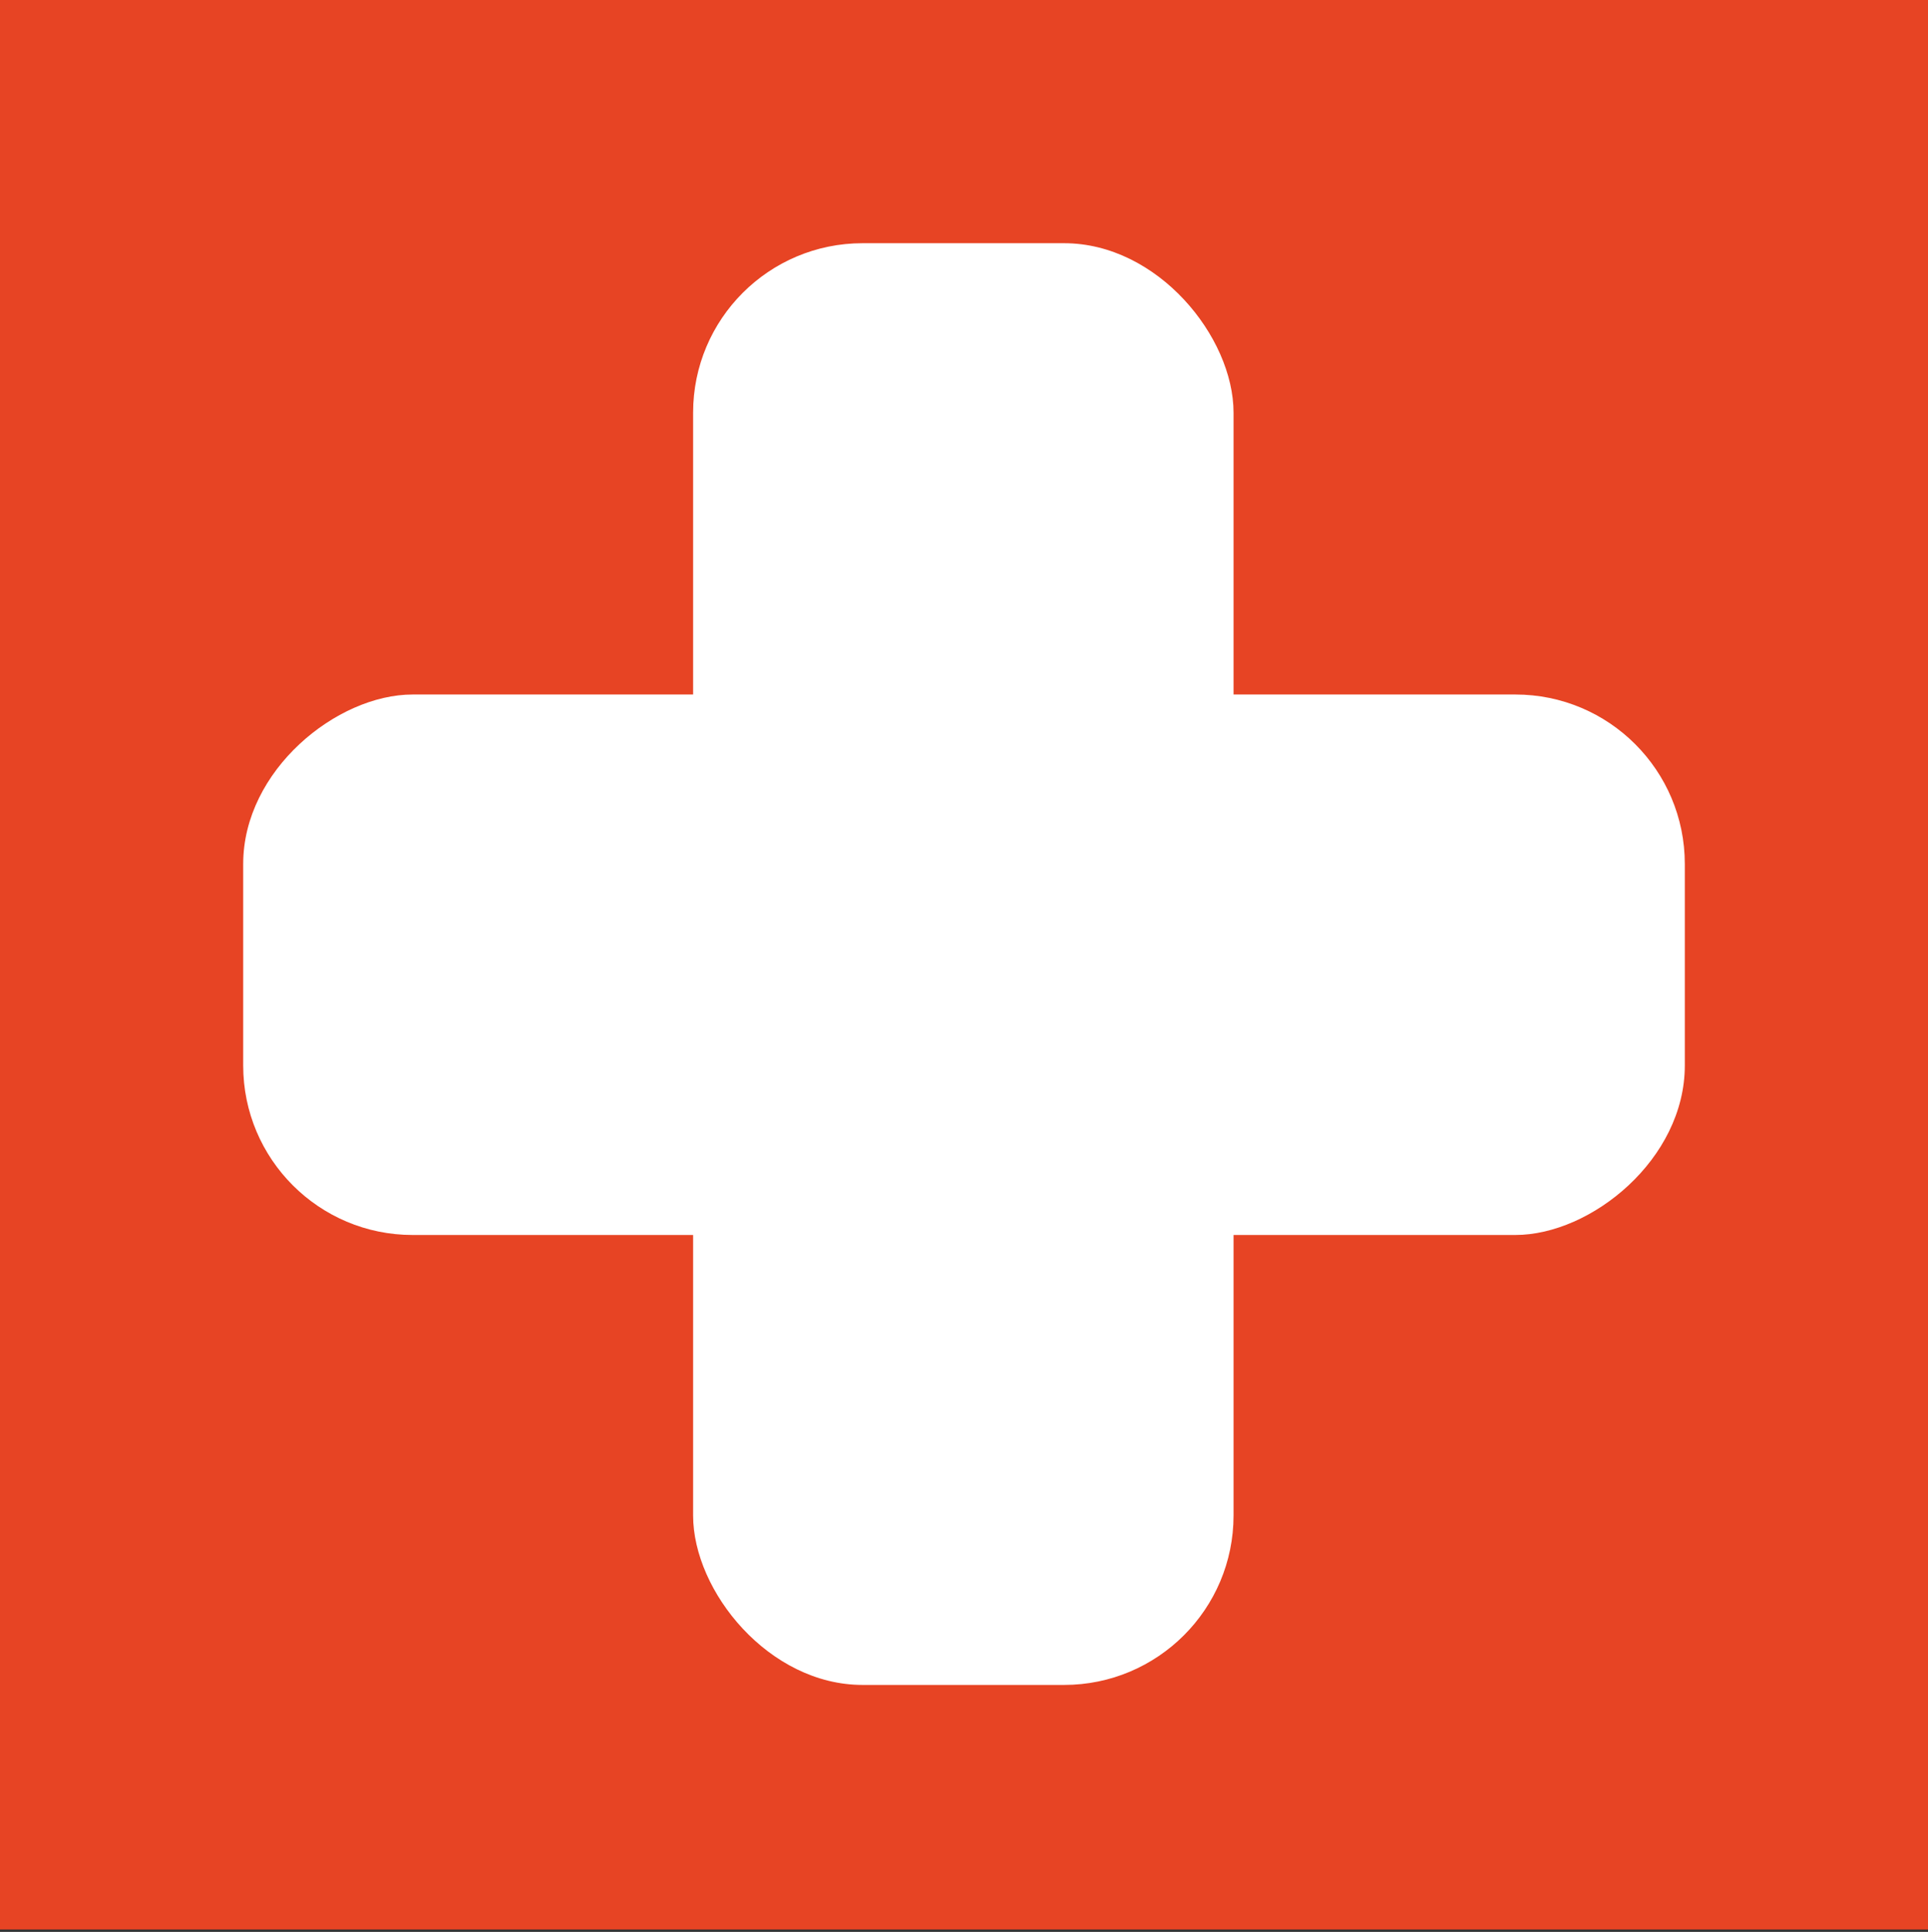 <svg xmlns="http://www.w3.org/2000/svg" width="512" height="513" viewBox="0 0 512 513" fill="none"><rect x="0" y="0" width="512" height="513" fill="#333333" stroke="none"/><rect width="512" height="512.359" fill="#E74424"></rect><rect x="184.062" y="64.583" width="143.518" height="382.834" rx="45" fill="white"></rect><rect x="447.417" y="184.42" width="143.518" height="382.834" rx="45" transform="rotate(90 447.417 184.42)" fill="white"></rect></svg>